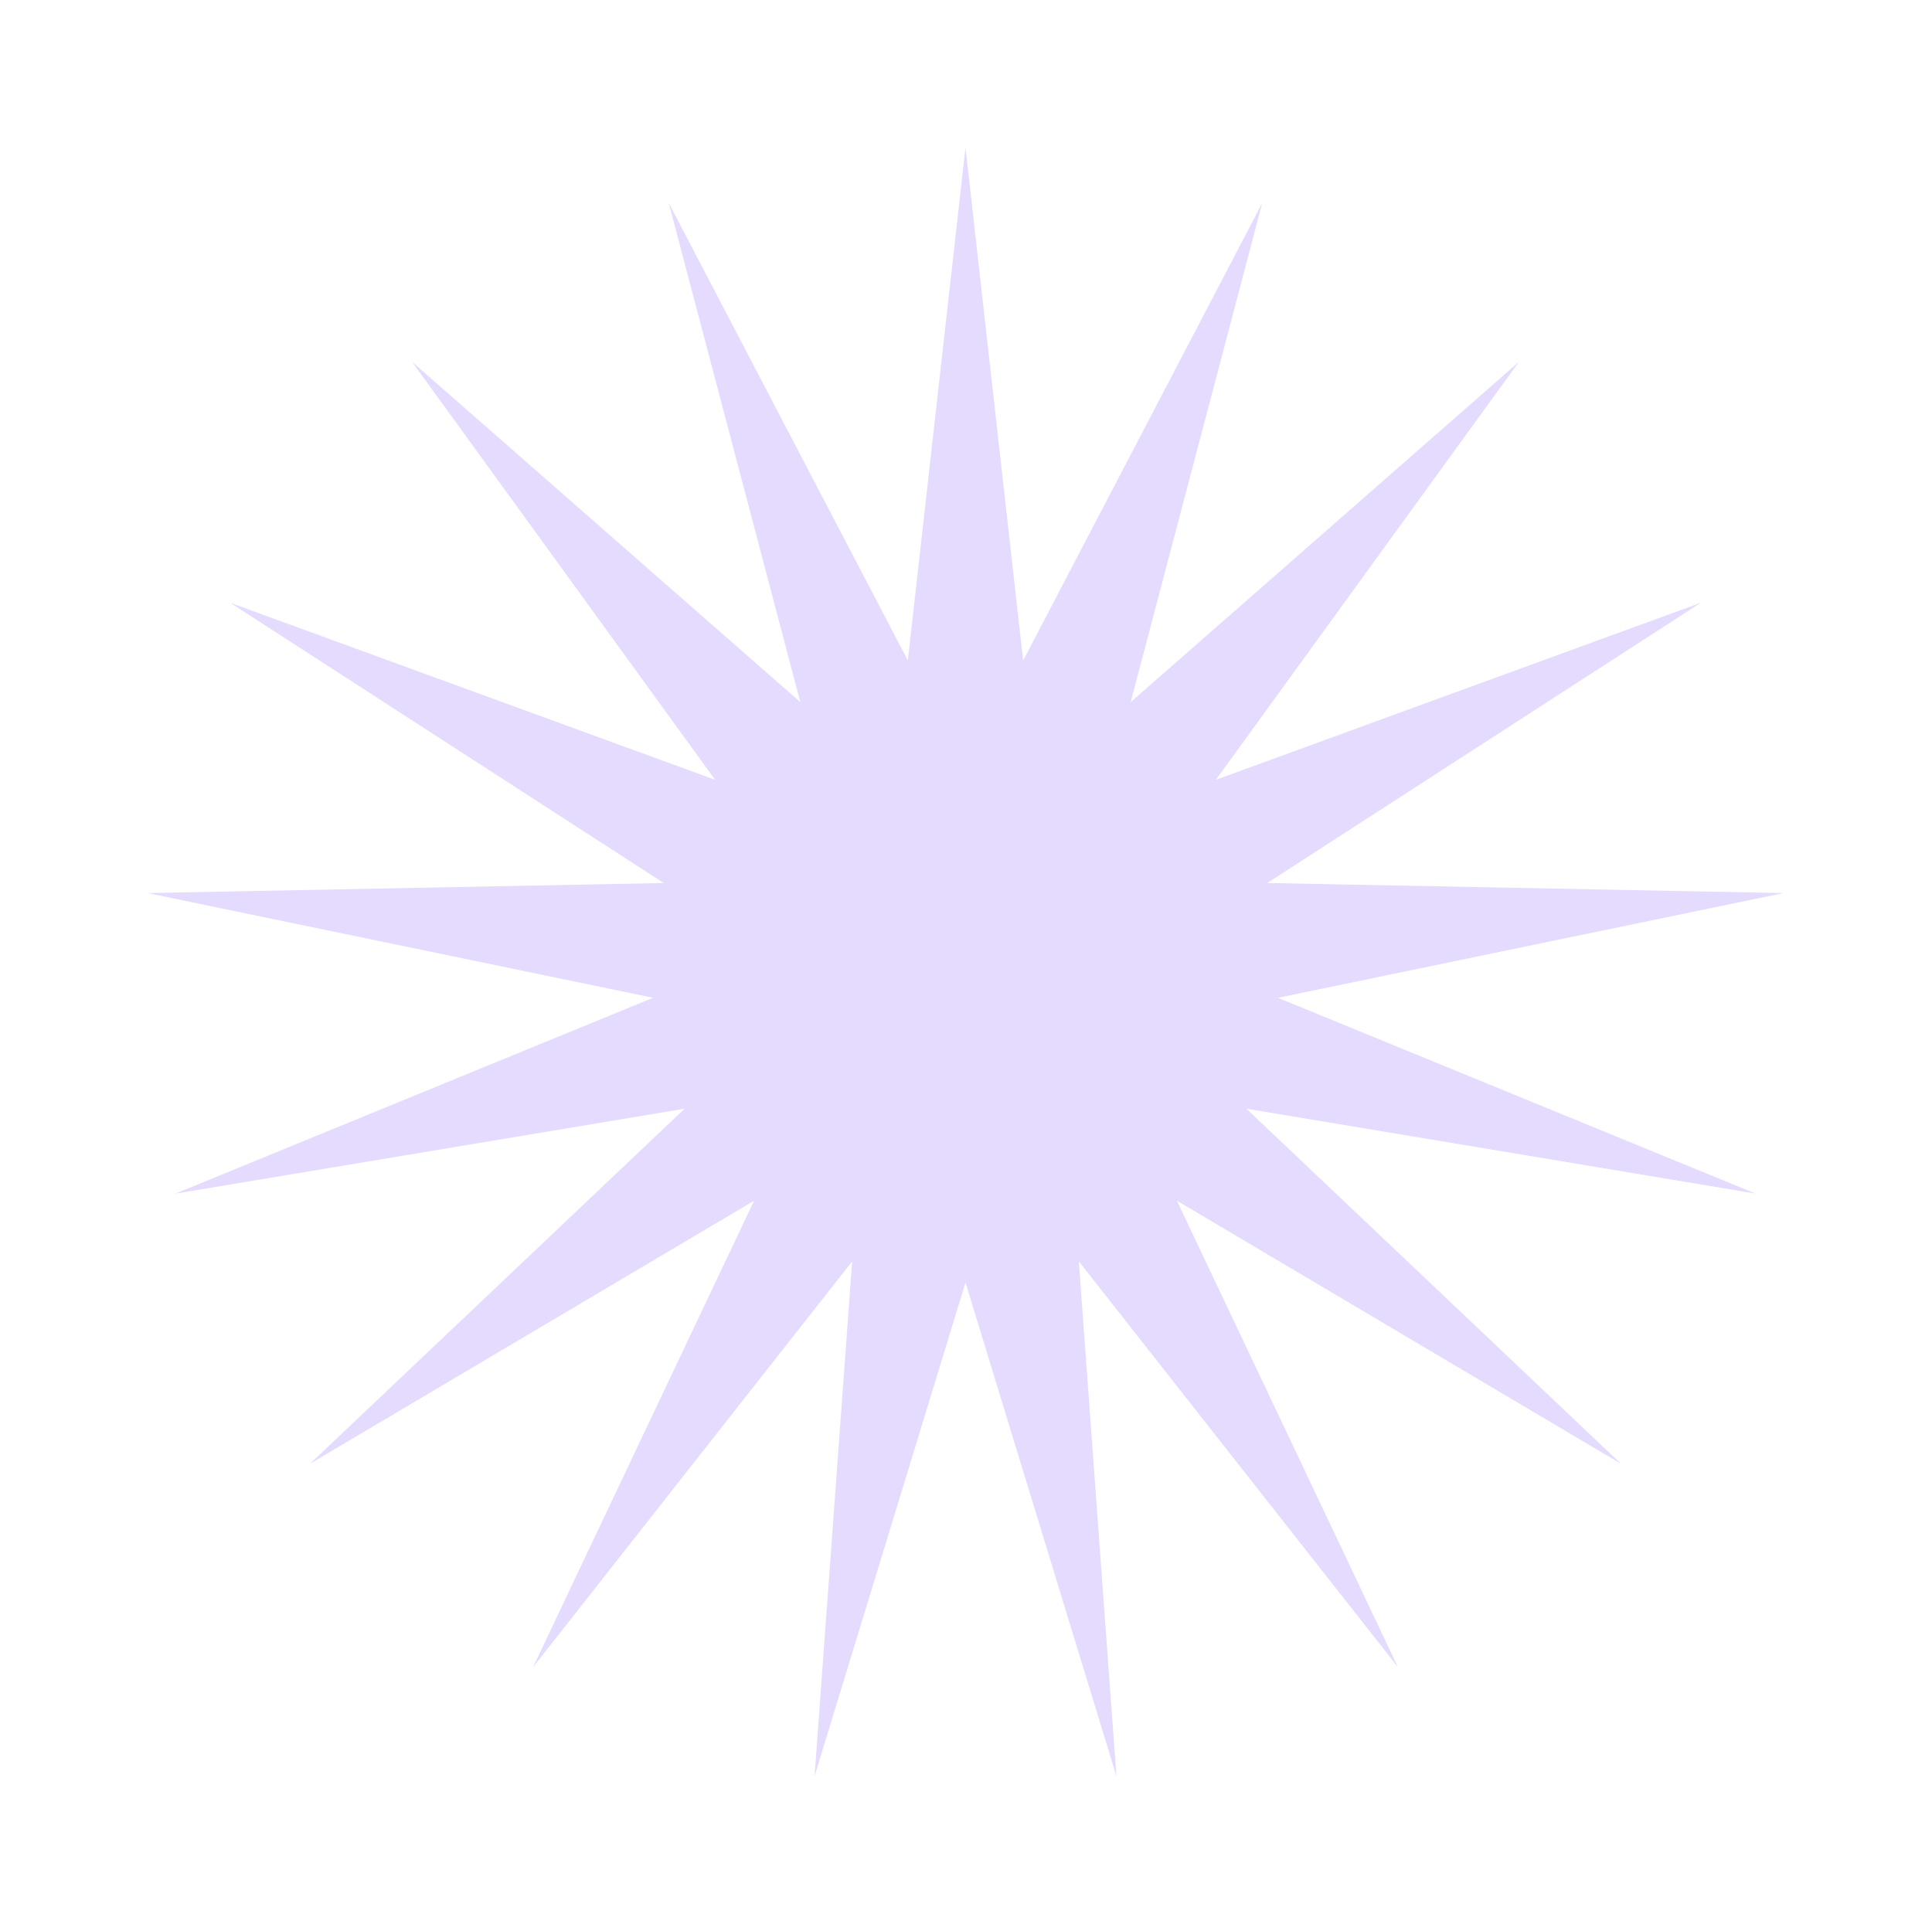 <svg width="1047" height="1043" viewBox="0 0 1047 1043" fill="none" xmlns="http://www.w3.org/2000/svg">
<g opacity="0.25" filter="url(#filter0_f_2102_89254)">
<path d="M523.223 80L554.464 357.995L684.019 110.058L612.727 380.566L823.099 196.173L658.902 422.66L921.679 326.714L686.753 478.593L966.445 484.051L692.518 540.809L951.352 646.934L675.419 600.906L878.437 793.366L637.765 650.768L757.549 903.571L584.641 683.661L605.013 962.663L523.223 695.142L441.432 962.663L461.804 683.661L288.897 903.571L408.68 650.768L168.008 793.366L371.026 600.906L95.094 646.934L353.927 540.809L80 484.051L359.692 478.593L124.767 326.714L387.543 422.66L223.347 196.173L433.718 380.566L362.426 110.058L491.981 357.995L523.223 80Z" fill="#966EFF"/>
</g>
<defs>
<filter id="filter0_f_2102_89254" x="0" y="0" width="1046.45" height="1042.66" filterUnits="userSpaceOnUse" color-interpolation-filters="sRGB">
<feFlood flood-opacity="0" result="BackgroundImageFix"/>
<feBlend mode="normal" in="SourceGraphic" in2="BackgroundImageFix" result="shape"/>
<feGaussianBlur stdDeviation="40" result="effect1_foregroundBlur_2102_89254"/>
</filter>
</defs>
</svg>
